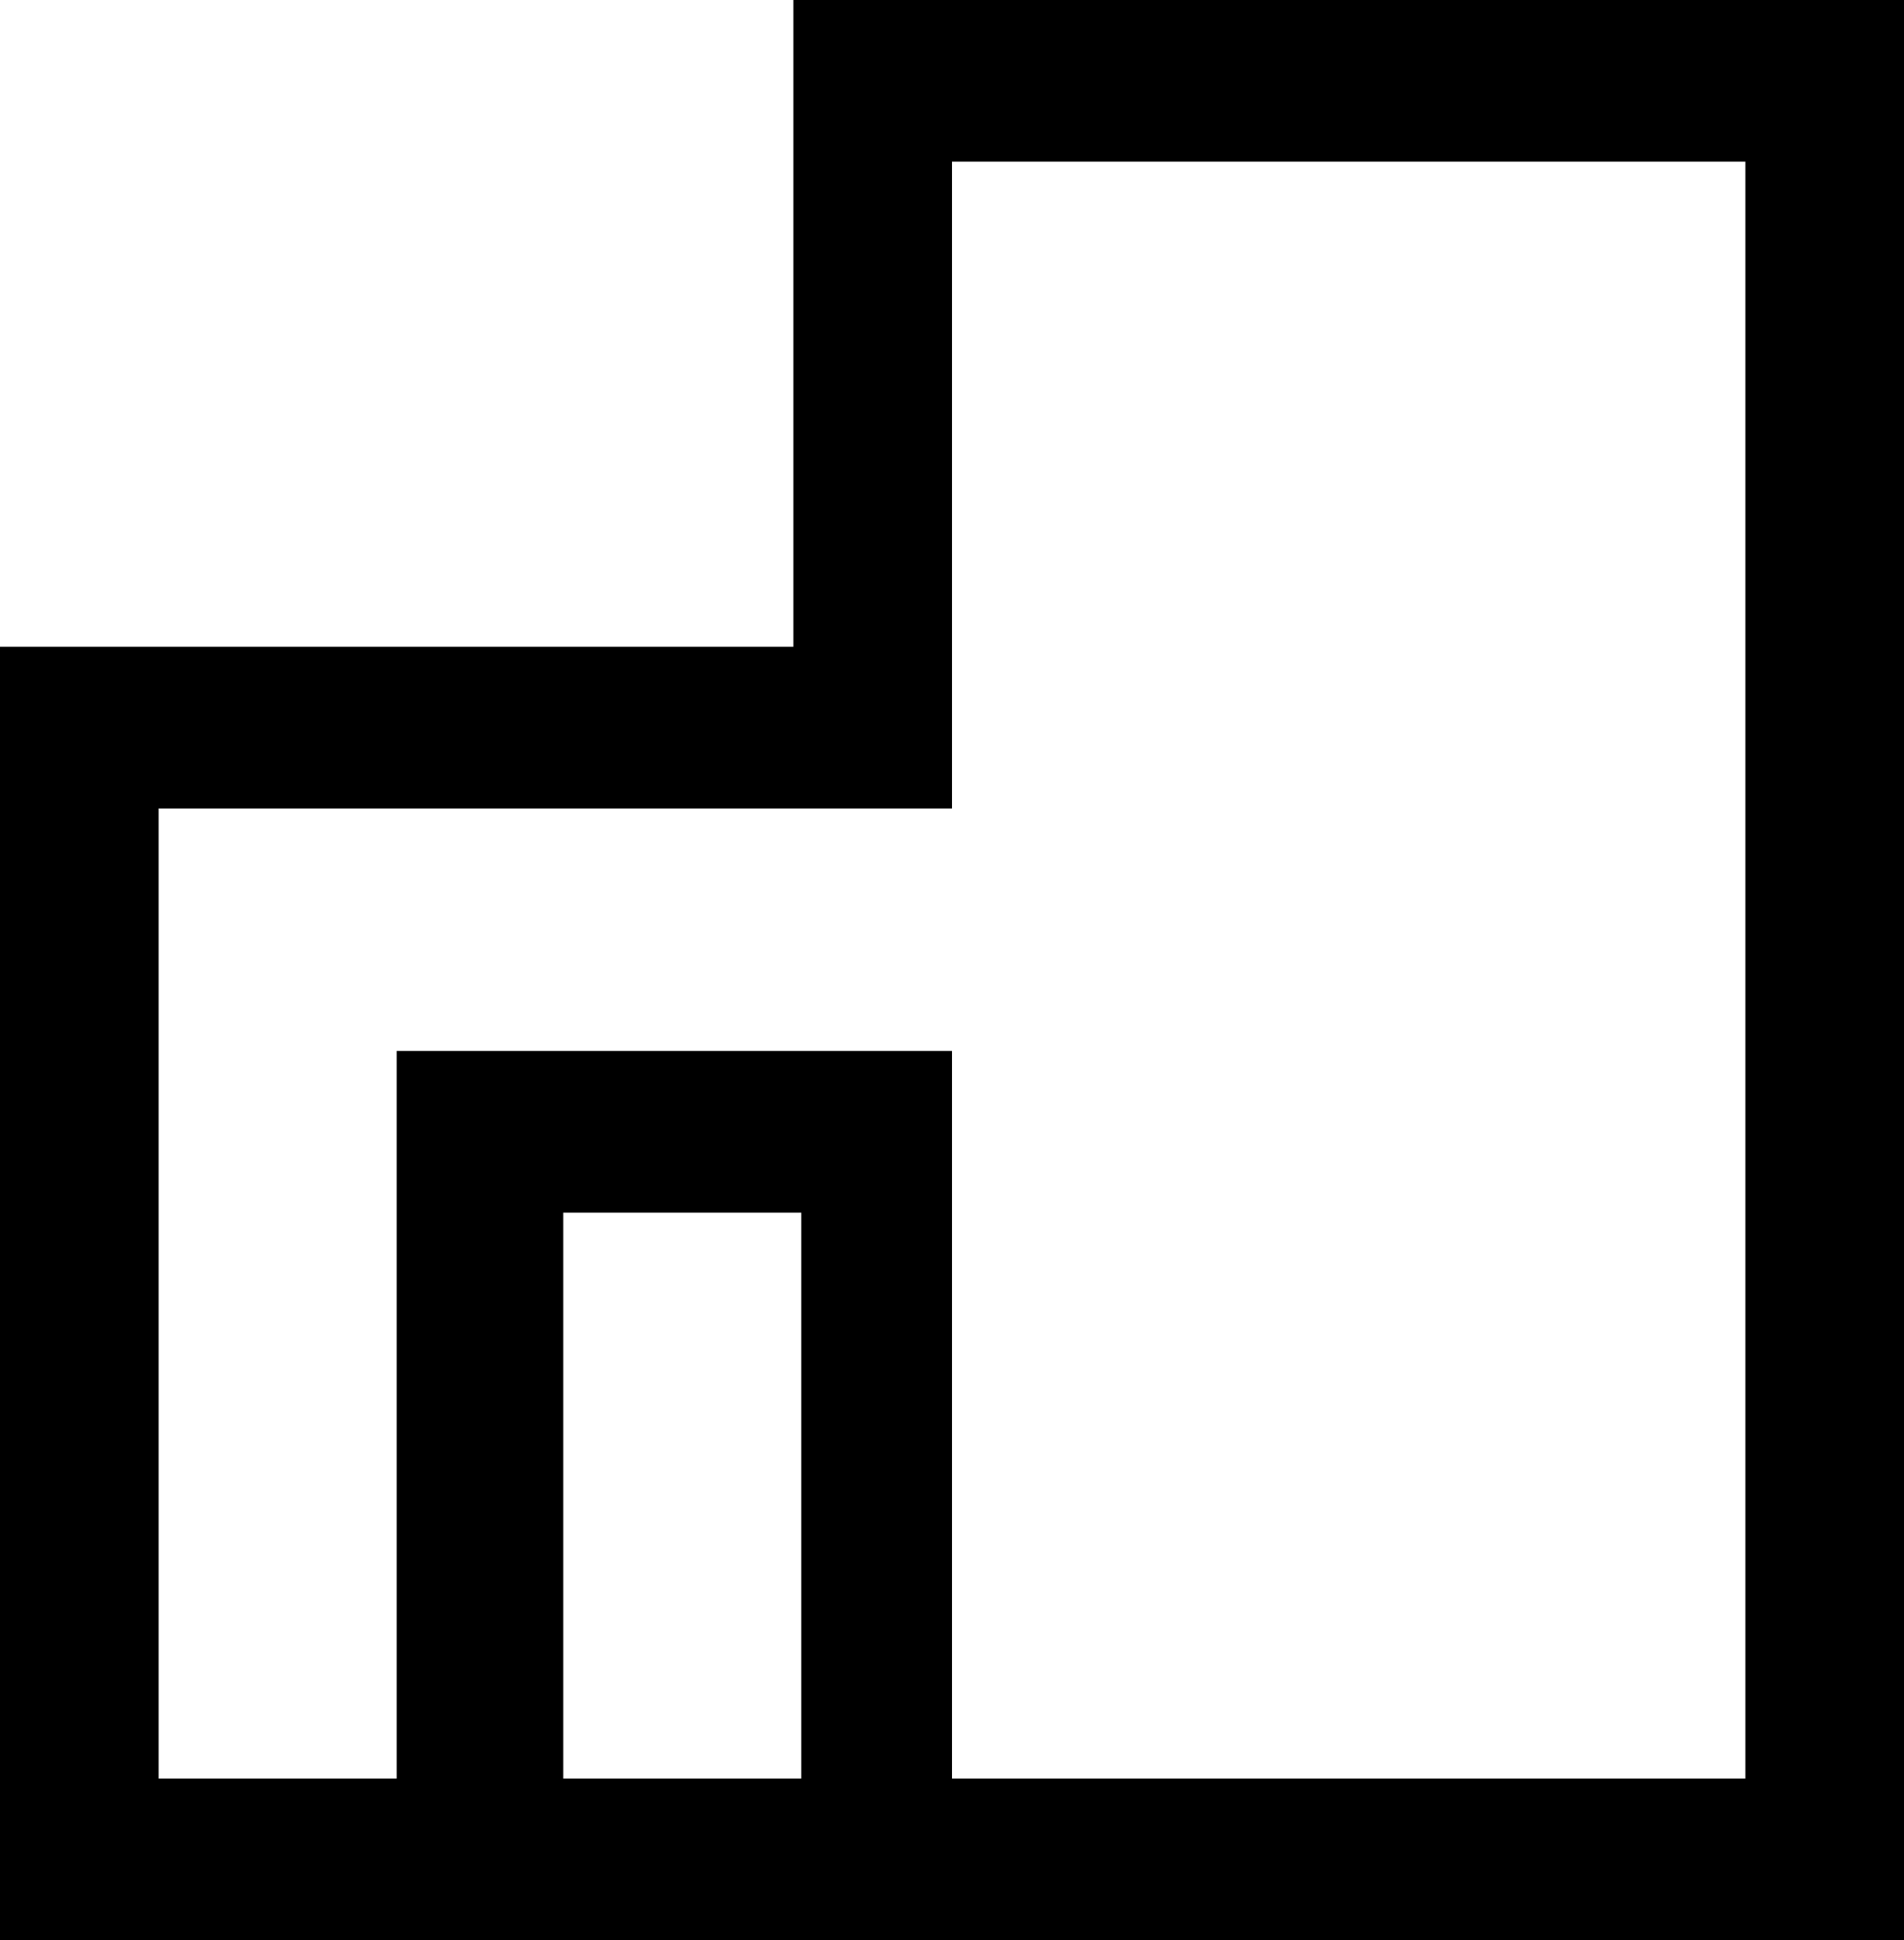 <svg xmlns="http://www.w3.org/2000/svg" width="54" height="55" viewBox="0 0 54 55">
  <path id="Floor" d="M54,0H22.5V18.333H0V55H54ZM22.725,50.417h-6.75V34.375h6.75Zm26.775,0H27V29.792H11.25V50.417H4.5v-27.5H27V4.583H49.5Z"/>
</svg>
